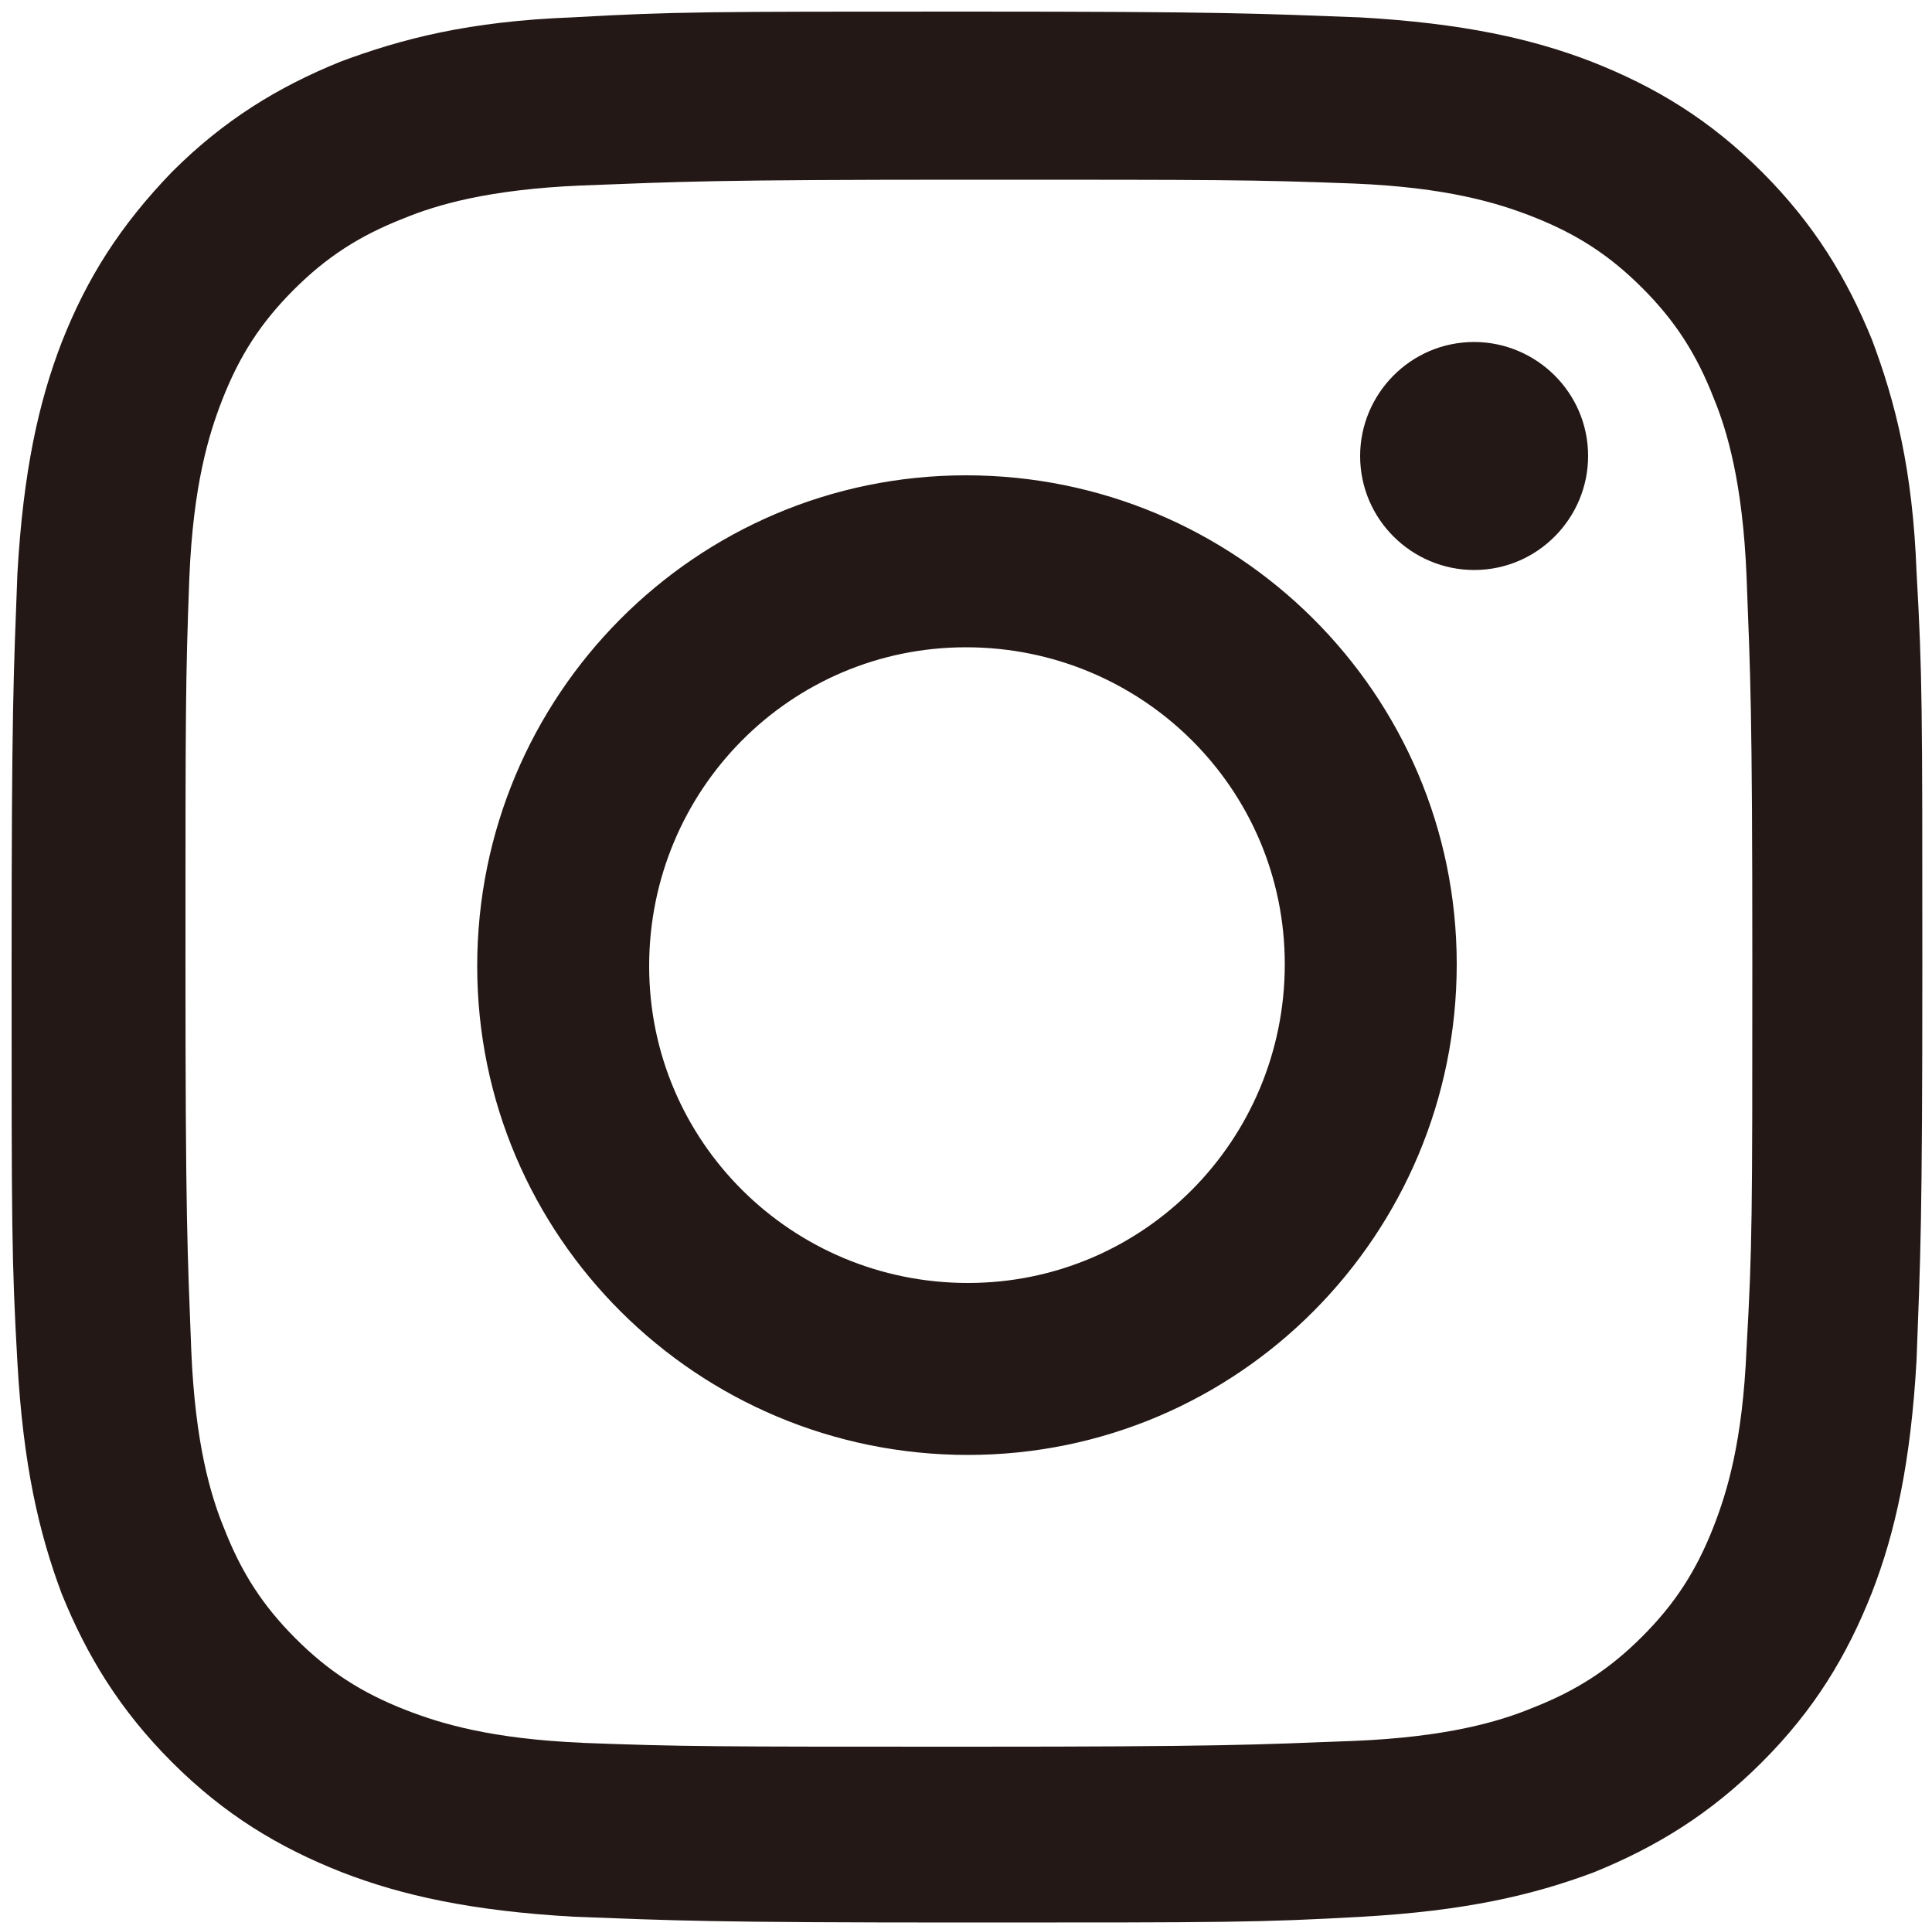 <?xml version="1.0" encoding="UTF-8"?>
<svg id="_レイヤー_1" data-name="レイヤー_1" xmlns="http://www.w3.org/2000/svg" version="1.1" viewBox="0 0 100 99.7">
  <!-- Generator: Adobe Illustrator 29.7.1, SVG Export Plug-In . SVG Version: 2.1.1 Build 8)  -->
  <defs>
    <style>
      .st0 {
        fill: #231815;
      }
    </style>
  </defs>
  <path class="st0" d="M29.6.9c-5.3.2-8.8,1.1-12,2.3-3.2,1.3-6,3-8.7,5.7-2.7,2.8-4.4,5.5-5.7,8.8-1.2,3.1-2,6.7-2.3,12-.2,5.3-.3,6.9-.3,20.4,0,13.4,0,15.1.3,20.4.3,5.3,1.1,8.8,2.3,12,1.3,3.2,3,6,5.7,8.7,2.7,2.7,5.5,4.4,8.8,5.7,3.1,1.2,6.7,2,12,2.3,5.3.2,6.9.3,20.4.3,13.4,0,15.1,0,20.4-.3,5.3-.3,8.8-1.1,12-2.3,3.2-1.3,6-3,8.7-5.7,2.7-2.7,4.4-5.5,5.7-8.8,1.2-3.1,2-6.7,2.3-12,.2-5.3.3-7,.3-20.4,0-13.4,0-15.1-.3-20.4-.2-5.3-1.1-8.8-2.3-12-1.3-3.2-3-6-5.7-8.7-2.7-2.7-5.5-4.4-8.8-5.7-3.1-1.2-6.7-2-12-2.3-5.3-.2-6.9-.3-20.4-.3-13.4,0-15.1,0-20.4.3M30.2,90.2c-4.8-.2-7.4-1-9.2-1.7-2.3-.9-4-2-5.7-3.7-1.7-1.7-2.8-3.4-3.7-5.7-.7-1.7-1.5-4.4-1.7-9.2-.2-5.2-.3-6.8-.3-20,0-13.2,0-14.7.2-20,.2-4.8,1-7.4,1.7-9.2.9-2.3,2-4,3.7-5.7,1.7-1.7,3.4-2.8,5.7-3.7,1.7-.7,4.4-1.5,9.2-1.7,5.2-.2,6.8-.3,20-.3,13.2,0,14.7,0,20,.2,4.8.2,7.4,1,9.2,1.7,2.3.9,4,2,5.7,3.7,1.7,1.7,2.8,3.4,3.7,5.7.7,1.7,1.5,4.4,1.7,9.2.2,5.2.3,6.8.3,20,0,13.2,0,14.7-.3,20-.2,4.8-1,7.4-1.7,9.2-.9,2.3-2,4-3.7,5.7-1.7,1.7-3.4,2.8-5.7,3.7-1.7.7-4.4,1.5-9.2,1.7-5.2.2-6.8.3-20,.3-13.2,0-14.7,0-20-.2M70.4,23.6c0,3.3,2.7,5.9,5.9,5.9,3.3,0,5.9-2.7,5.9-5.9,0-3.3-2.7-5.9-5.9-5.9-3.3,0-5.9,2.7-5.9,5.9M24.7,50c0,14,11.4,25.3,25.4,25.3,14,0,25.3-11.4,25.3-25.4,0-14-11.4-25.3-25.4-25.3-14,0-25.3,11.4-25.3,25.4M33.6,50c0-9.1,7.3-16.5,16.4-16.5,9.1,0,16.5,7.3,16.5,16.4,0,9.1-7.3,16.5-16.4,16.5-9.1,0-16.5-7.3-16.5-16.4"/>
</svg>